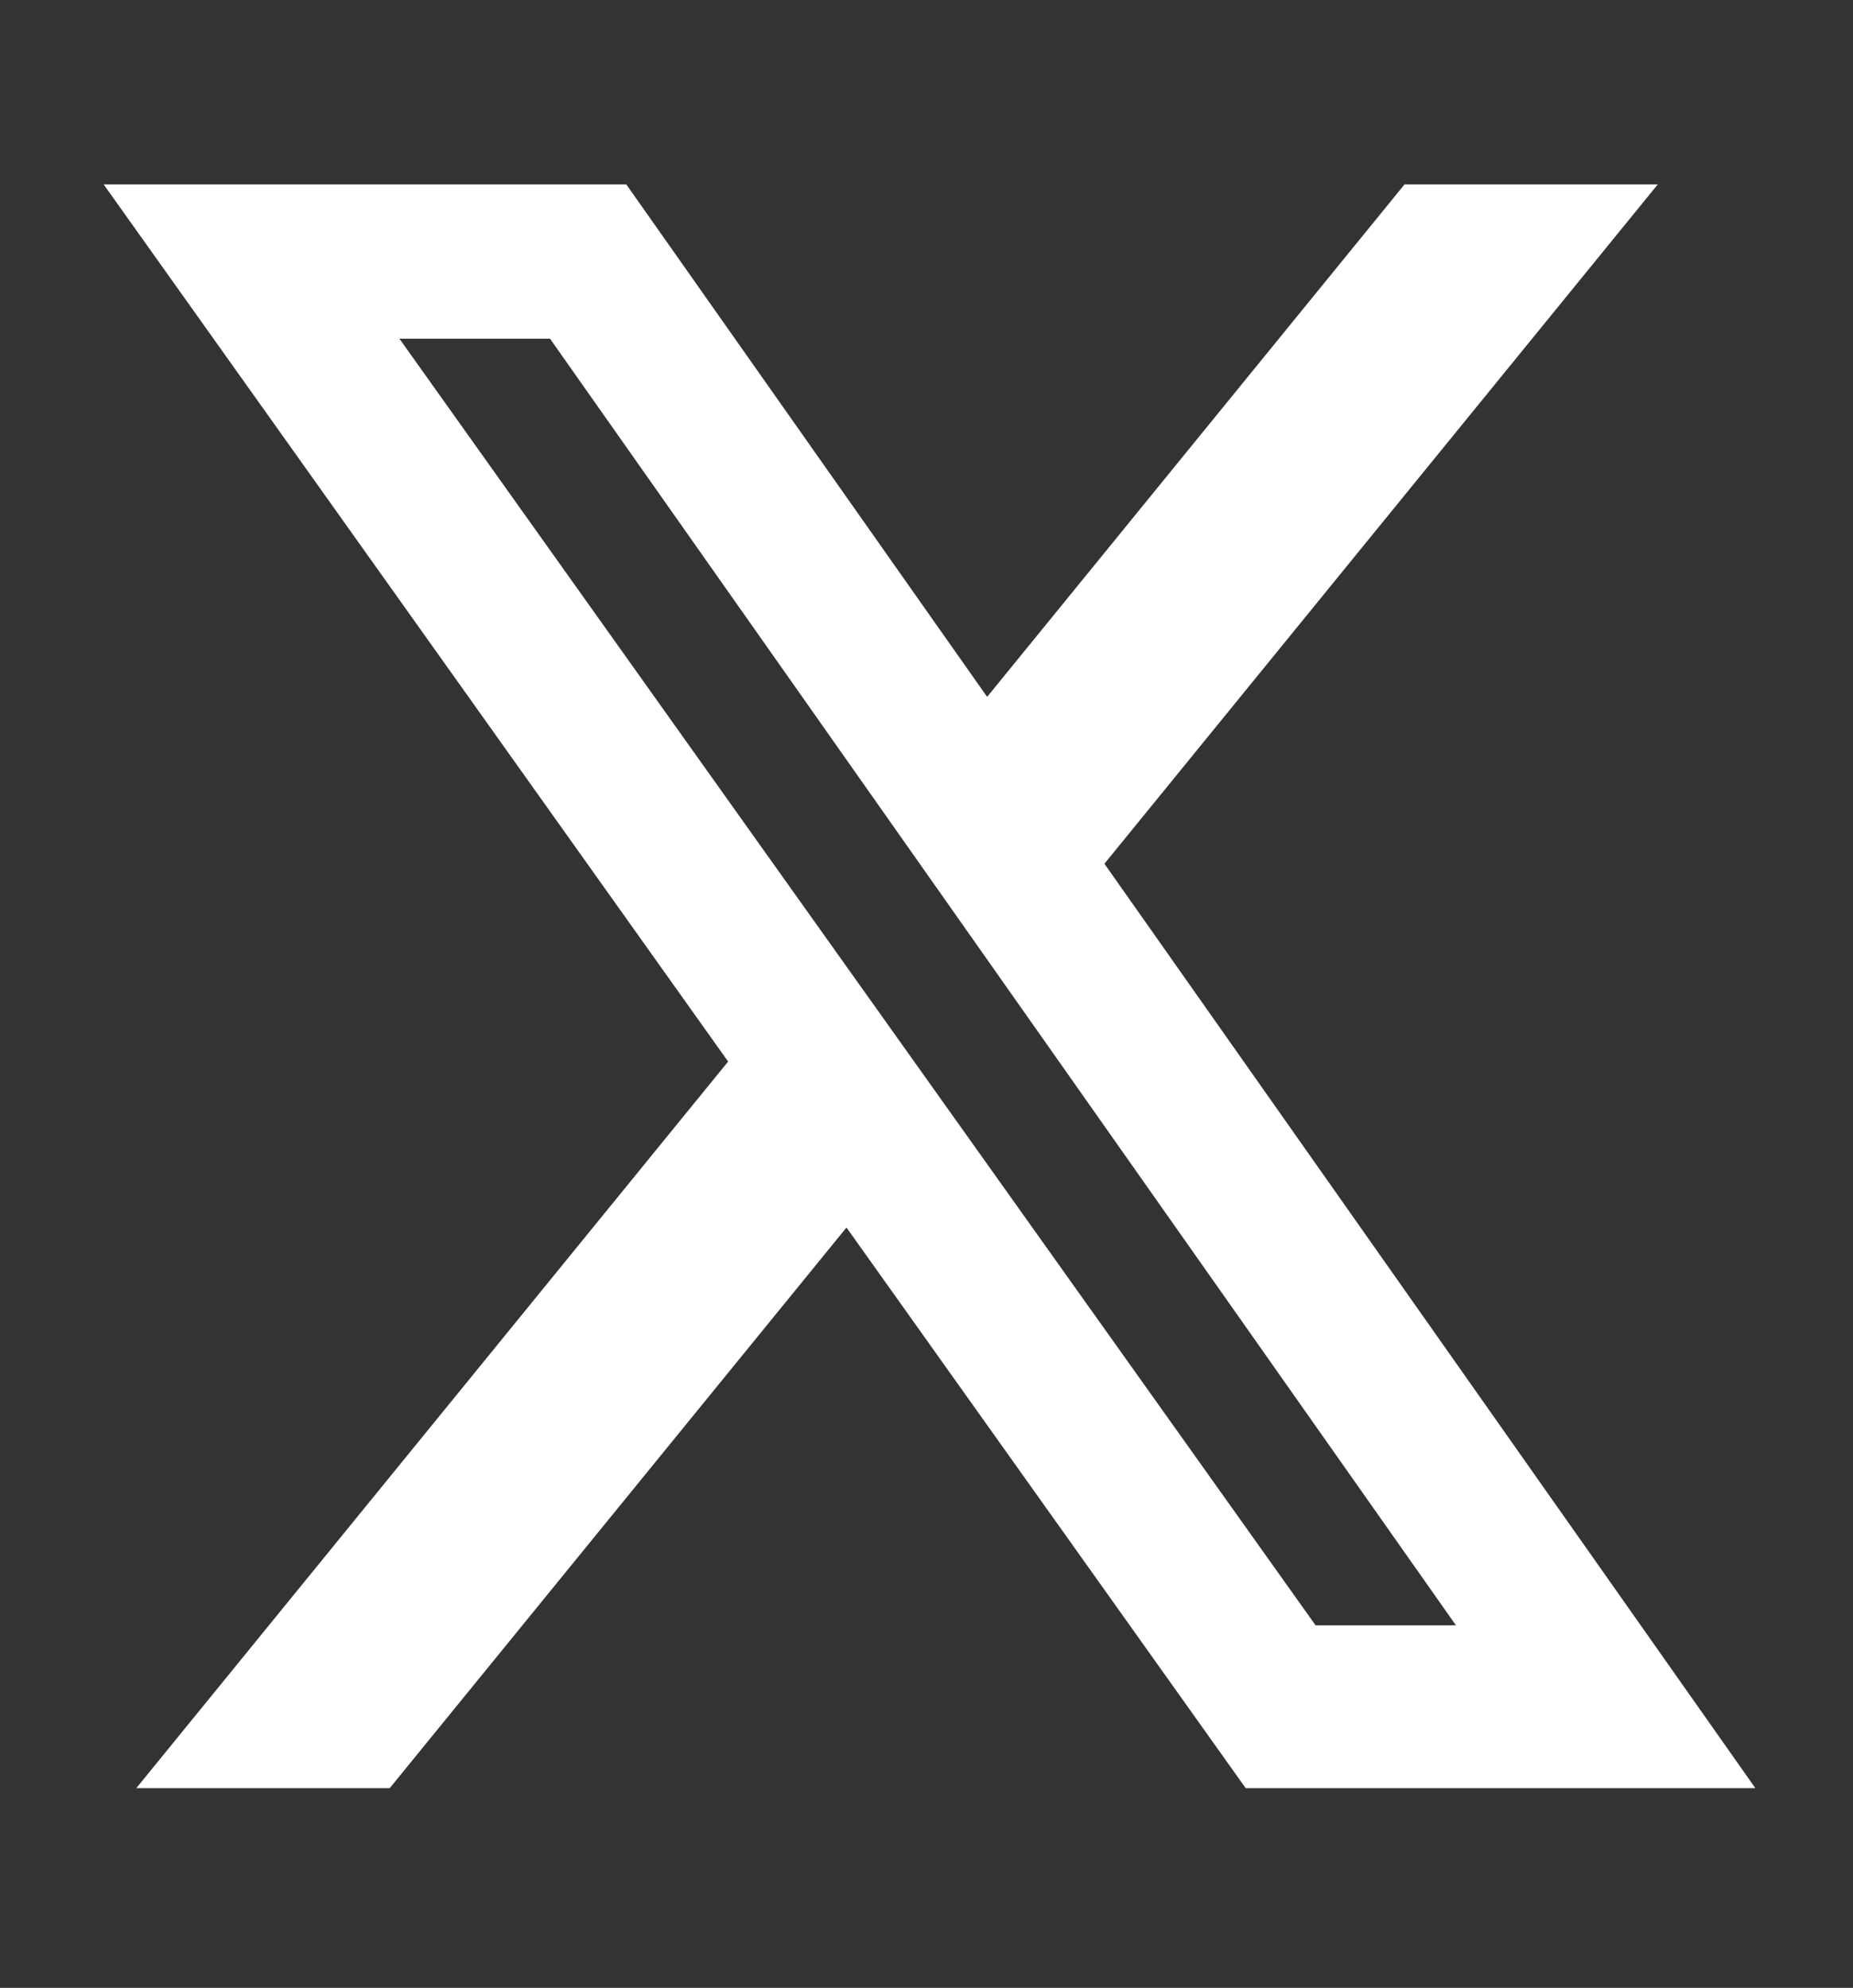 <svg width="55" height="59" viewBox="0 0 55 59" fill="none" xmlns="http://www.w3.org/2000/svg">
<rect x="0" y="0" width="55" height="59" fill="#333333" stroke="none"/>
<path d="M41.688 5.474H49.205L32.781 25.636L52.102 53.073H36.974L25.125 36.433L11.567 53.073H4.045L21.612 31.507L3.077 5.474H18.59L29.3 20.683L41.688 5.474ZM39.049 48.24H43.215L16.326 10.053H11.856L39.049 48.24Z" fill="white"/>
</svg>
